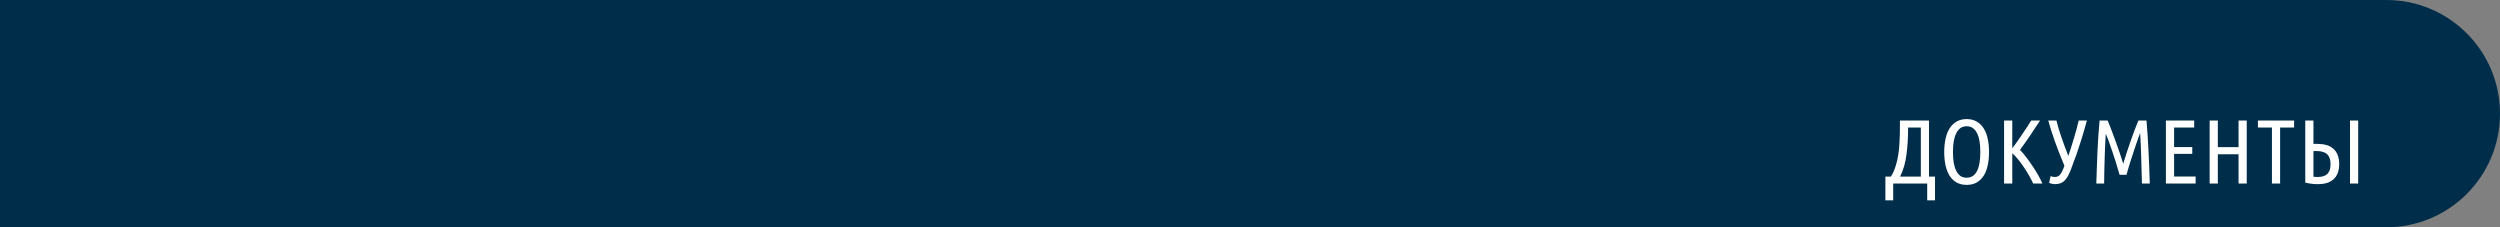 <?xml version="1.0" encoding="UTF-8"?> <svg xmlns="http://www.w3.org/2000/svg" width="550" height="50" viewBox="0 0 550 50" fill="none"><rect x="0" y="0" width="550" height="50" fill="#808080" stroke="none"/> <path d="M0 0H525C538.807 0 550 11.193 550 25V25C550 38.807 538.807 50 525 50H0V0Z" fill="#002D49"></path> <path d="M423.984 44.075V40.375H416.504V44.075H414.784V38.855H416.004C416.417 38.188 416.75 37.455 417.004 36.655C417.27 35.855 417.477 34.988 417.624 34.055C417.77 33.122 417.864 32.122 417.904 31.055C417.957 29.975 417.984 28.815 417.984 27.575V26.515H424.384V38.855H425.704V44.075H423.984ZM419.784 28.055C419.784 30.215 419.664 32.202 419.424 34.015C419.197 35.815 418.73 37.428 418.024 38.855H422.584V28.055H419.784ZM437.589 33.455C437.589 34.535 437.489 35.522 437.289 36.415C437.103 37.295 436.803 38.055 436.389 38.695C435.989 39.322 435.476 39.808 434.849 40.155C434.236 40.502 433.509 40.675 432.669 40.675C431.829 40.675 431.096 40.502 430.469 40.155C429.856 39.808 429.343 39.322 428.929 38.695C428.529 38.055 428.229 37.295 428.029 36.415C427.829 35.522 427.729 34.535 427.729 33.455C427.729 32.375 427.829 31.388 428.029 30.495C428.229 29.602 428.529 28.842 428.929 28.215C429.343 27.575 429.856 27.082 430.469 26.735C431.096 26.375 431.829 26.195 432.669 26.195C433.509 26.195 434.236 26.375 434.849 26.735C435.476 27.082 435.989 27.575 436.389 28.215C436.803 28.842 437.103 29.602 437.289 30.495C437.489 31.388 437.589 32.375 437.589 33.455ZM435.669 33.455C435.669 32.615 435.616 31.848 435.509 31.155C435.403 30.462 435.229 29.868 434.989 29.375C434.749 28.868 434.436 28.475 434.049 28.195C433.676 27.915 433.216 27.775 432.669 27.775C432.123 27.775 431.656 27.915 431.269 28.195C430.896 28.475 430.589 28.868 430.349 29.375C430.109 29.868 429.929 30.462 429.809 31.155C429.703 31.848 429.649 32.615 429.649 33.455C429.649 34.295 429.703 35.062 429.809 35.755C429.929 36.448 430.109 37.042 430.349 37.535C430.589 38.028 430.896 38.415 431.269 38.695C431.656 38.962 432.123 39.095 432.669 39.095C433.216 39.095 433.676 38.962 434.049 38.695C434.436 38.415 434.749 38.028 434.989 37.535C435.229 37.042 435.403 36.448 435.509 35.755C435.616 35.062 435.669 34.295 435.669 33.455ZM448.819 26.515C448.525 26.968 448.192 27.468 447.819 28.015C447.459 28.562 447.085 29.128 446.699 29.715C446.312 30.288 445.919 30.855 445.519 31.415C445.132 31.975 444.759 32.495 444.399 32.975C444.799 33.375 445.232 33.882 445.699 34.495C446.165 35.095 446.625 35.735 447.079 36.415C447.532 37.082 447.959 37.762 448.359 38.455C448.759 39.148 449.079 39.788 449.319 40.375H447.299C447.019 39.762 446.692 39.135 446.319 38.495C445.959 37.855 445.572 37.242 445.159 36.655C444.759 36.055 444.345 35.502 443.919 34.995C443.505 34.488 443.099 34.062 442.699 33.715V40.375H440.899V26.515H442.699V32.635C443.045 32.195 443.412 31.695 443.799 31.135C444.185 30.575 444.565 30.015 444.939 29.455C445.325 28.895 445.685 28.362 446.019 27.855C446.352 27.335 446.632 26.888 446.859 26.515H448.819ZM459.112 26.515C458.778 27.808 458.325 29.362 457.752 31.175C457.192 32.988 456.472 35.035 455.592 37.315C455.165 38.448 454.692 39.268 454.172 39.775C453.652 40.268 452.965 40.515 452.112 40.515C451.965 40.515 451.778 40.495 451.552 40.455C451.325 40.415 451.078 40.348 450.812 40.255L451.132 38.735C451.278 38.802 451.425 38.855 451.572 38.895C451.718 38.922 451.878 38.935 452.052 38.935C452.545 38.935 452.925 38.775 453.192 38.455C453.458 38.122 453.705 37.668 453.932 37.095L454.172 36.475C453.358 34.542 452.645 32.715 452.032 30.995C451.432 29.275 450.958 27.782 450.612 26.515H452.412C452.692 27.648 453.058 28.875 453.512 30.195C453.965 31.515 454.472 32.888 455.032 34.315C455.512 32.888 455.945 31.515 456.332 30.195C456.732 28.875 457.058 27.648 457.312 26.515H459.112ZM466.309 38.455C466.042 37.495 465.769 36.575 465.489 35.695C465.209 34.815 464.935 33.988 464.669 33.215C464.415 32.428 464.169 31.715 463.929 31.075C463.689 30.435 463.469 29.875 463.269 29.395C463.215 30.155 463.169 30.995 463.129 31.915C463.102 32.822 463.069 33.755 463.029 34.715C463.002 35.675 462.975 36.642 462.949 37.615C462.935 38.575 462.922 39.495 462.909 40.375H461.189C461.229 39.175 461.269 37.968 461.309 36.755C461.349 35.528 461.395 34.328 461.449 33.155C461.515 31.968 461.582 30.815 461.649 29.695C461.729 28.575 461.815 27.515 461.909 26.515H463.689C463.929 27.088 464.202 27.775 464.509 28.575C464.815 29.362 465.122 30.188 465.429 31.055C465.749 31.922 466.055 32.788 466.349 33.655C466.642 34.522 466.895 35.315 467.109 36.035C467.322 35.315 467.569 34.522 467.849 33.655C468.129 32.788 468.422 31.922 468.729 31.055C469.035 30.188 469.335 29.362 469.629 28.575C469.935 27.775 470.209 27.088 470.449 26.515H472.229C472.322 27.515 472.402 28.575 472.469 29.695C472.549 30.815 472.615 31.968 472.669 33.155C472.735 34.328 472.789 35.528 472.829 36.755C472.869 37.968 472.909 39.175 472.949 40.375H471.229C471.202 39.495 471.175 38.568 471.149 37.595C471.135 36.622 471.109 35.648 471.069 34.675C471.042 33.688 471.009 32.735 470.969 31.815C470.929 30.882 470.882 30.028 470.829 29.255C470.709 29.588 470.555 30.008 470.369 30.515C470.195 31.008 470.009 31.548 469.809 32.135C469.622 32.722 469.422 33.328 469.209 33.955C469.009 34.568 468.815 35.162 468.629 35.735C468.455 36.308 468.295 36.835 468.149 37.315C468.015 37.782 467.909 38.162 467.829 38.455H466.309ZM476.5 40.375V26.515H482.72V28.055H478.3V32.355H482.3V33.855H478.3V38.835H483.04V40.375H476.5ZM492.481 26.515H494.281V40.375H492.481V33.935H487.921V40.375H486.121V26.515H487.921V32.375H492.481V26.515ZM504.705 26.515V28.055H501.625V40.375H499.825V28.055H496.745V26.515H504.705ZM508.96 26.515V31.655H509.82C510.54 31.655 511.194 31.735 511.78 31.895C512.367 32.055 512.867 32.315 513.28 32.675C513.707 33.022 514.034 33.482 514.26 34.055C514.5 34.615 514.62 35.295 514.62 36.095C514.62 36.882 514.507 37.555 514.28 38.115C514.054 38.675 513.734 39.135 513.32 39.495C512.92 39.842 512.427 40.102 511.84 40.275C511.267 40.435 510.634 40.515 509.94 40.515C509.034 40.515 508.107 40.402 507.16 40.175V26.515H508.96ZM508.96 38.875C509.254 38.915 509.58 38.935 509.94 38.935C510.354 38.935 510.727 38.888 511.06 38.795C511.407 38.702 511.7 38.548 511.94 38.335C512.194 38.108 512.387 37.815 512.52 37.455C512.654 37.095 512.72 36.642 512.72 36.095C512.72 35.562 512.647 35.115 512.5 34.755C512.367 34.395 512.167 34.102 511.9 33.875C511.647 33.648 511.334 33.488 510.96 33.395C510.587 33.288 510.167 33.235 509.7 33.235H508.96V38.875ZM517 26.515H518.8V40.375H517V26.515Z" fill="white"></path> </svg> 